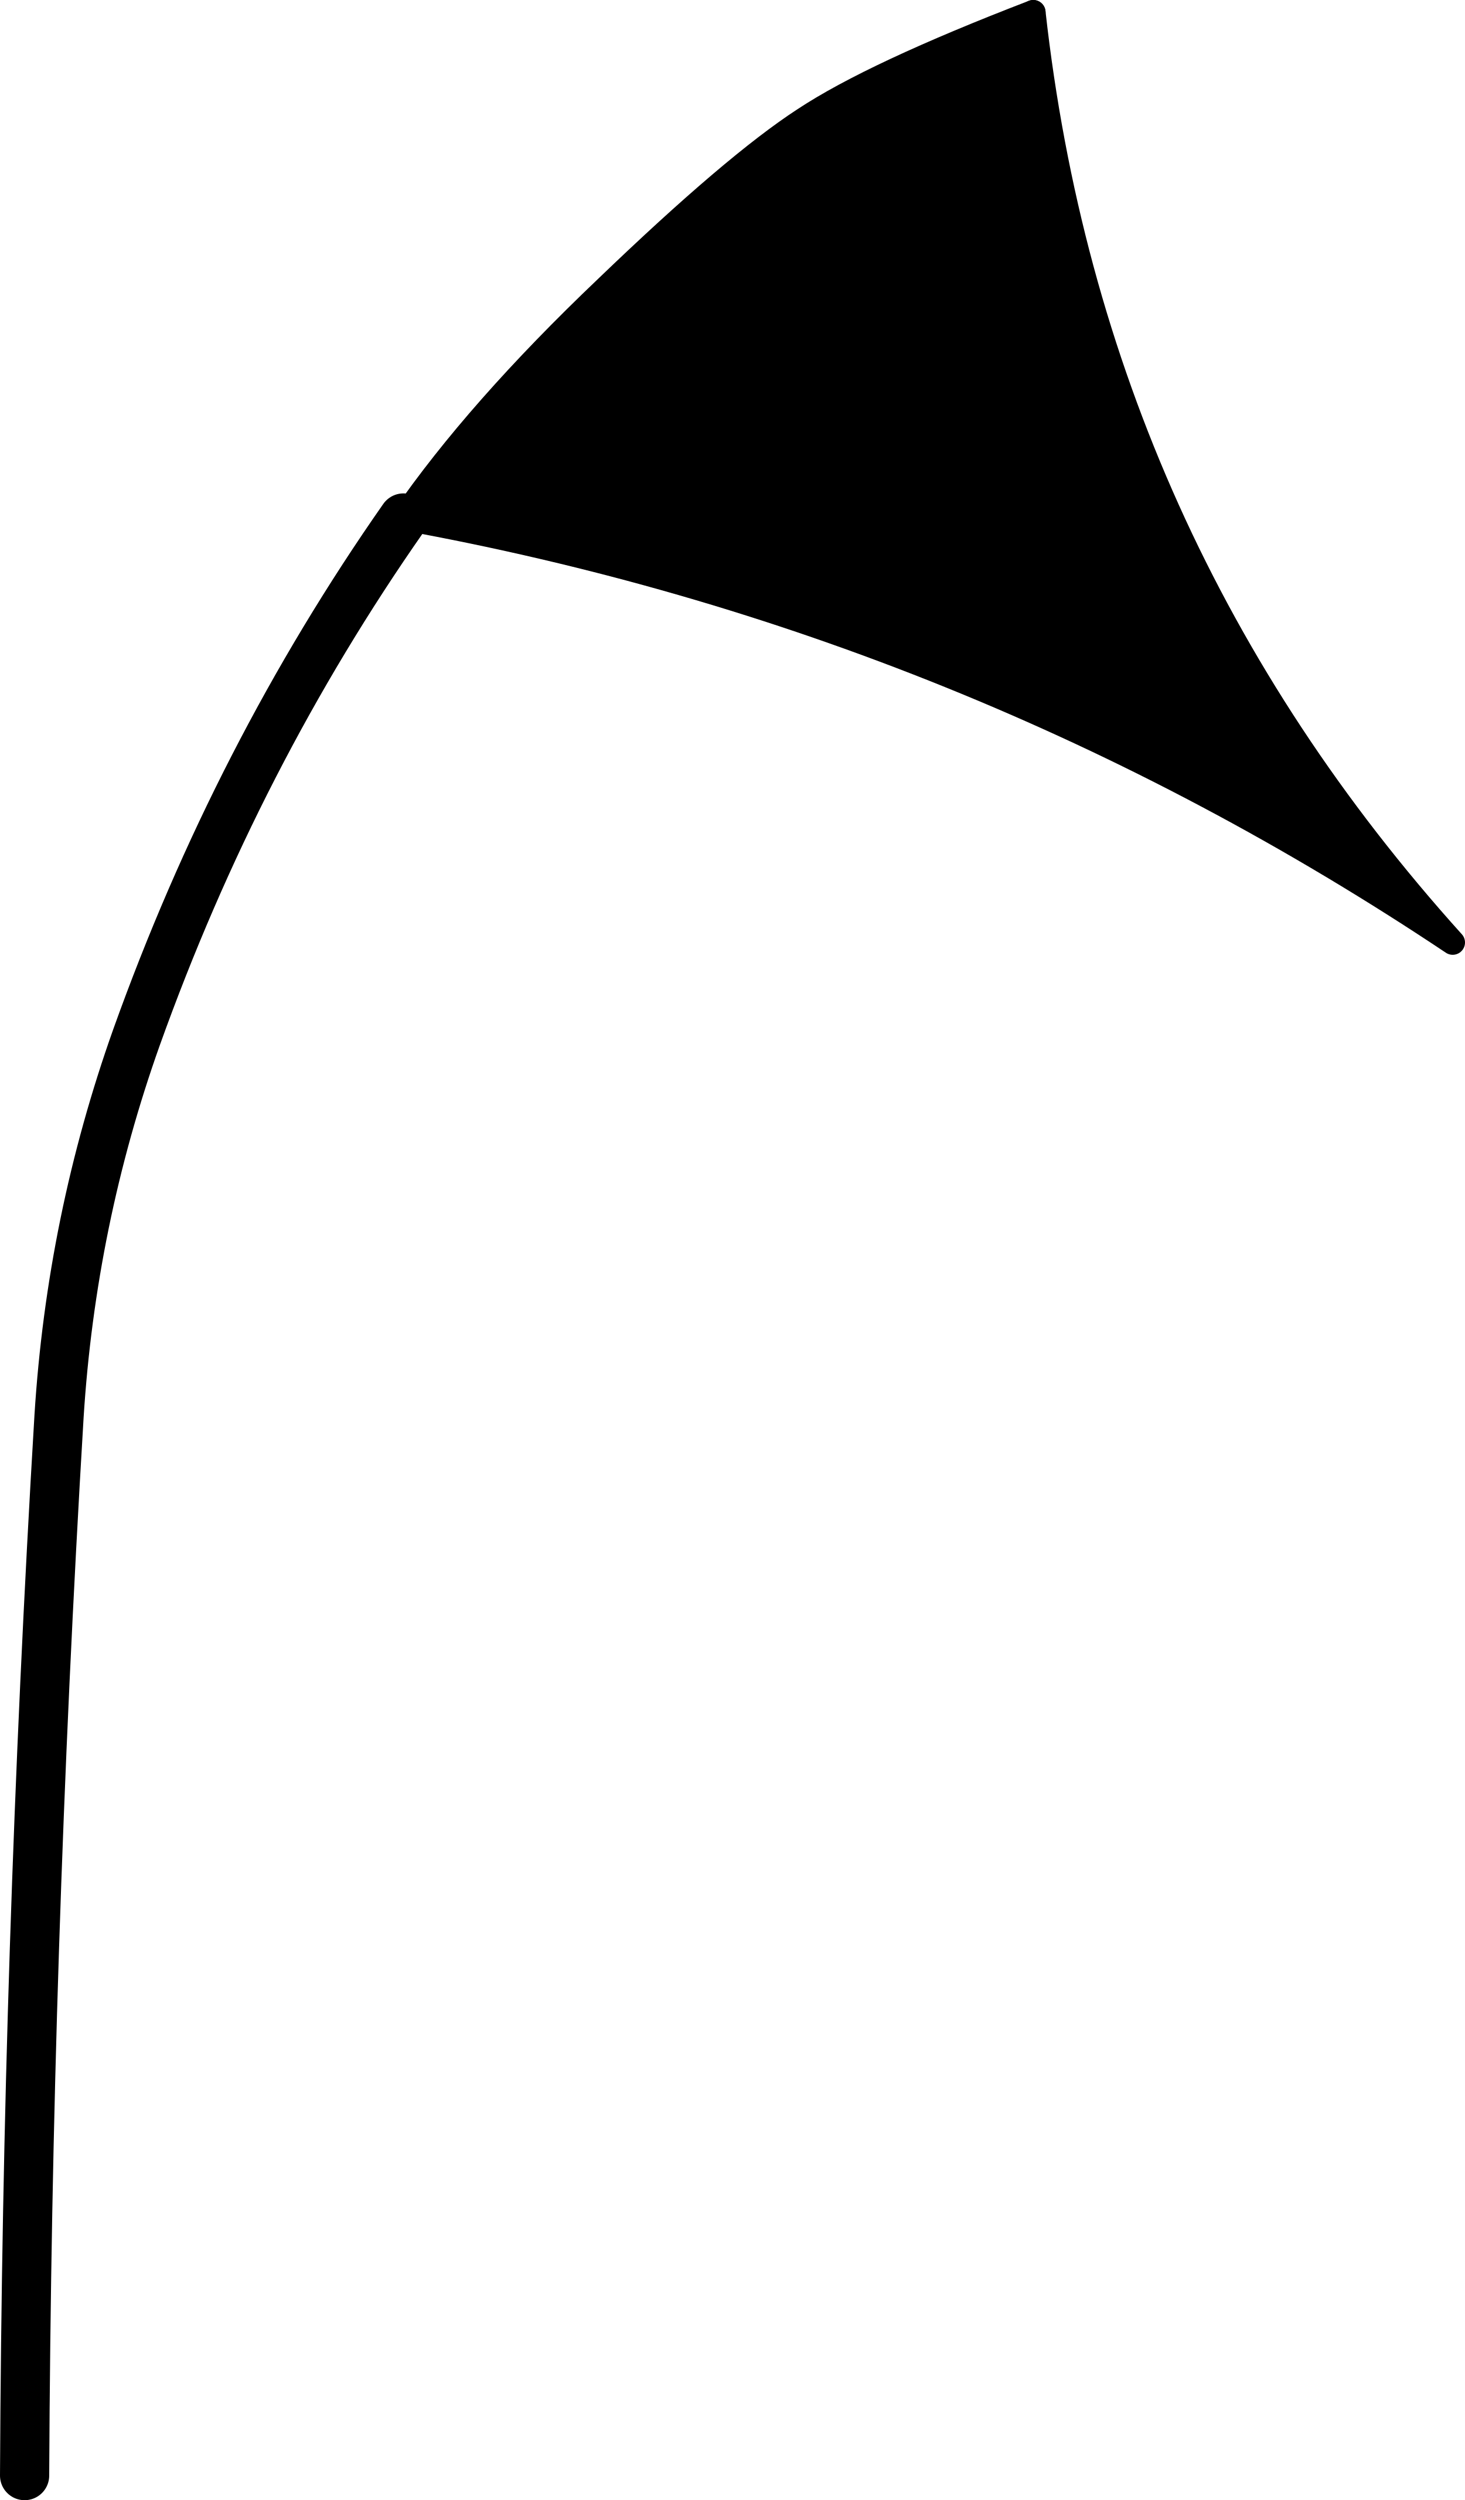 <?xml version="1.0" encoding="UTF-8" standalone="no"?>
<svg xmlns:xlink="http://www.w3.org/1999/xlink" height="101.6px" width="59.55px" xmlns="http://www.w3.org/2000/svg">
  <g transform="matrix(1.0, 0.0, 0.0, 1.0, -30.15, 77.1)">
    <path d="M46.55 -56.05 Q49.55 -60.4 54.8 -65.4 60.0 -70.4 62.85 -72.25 65.65 -74.1 72.15 -76.6 74.55 -55.05 89.2 -38.8 69.65 -51.85 46.55 -56.05" fill="#000000" fill-rule="evenodd" stroke="none"/>
    <path d="M46.55 -56.05 Q49.55 -60.4 54.8 -65.4 60.0 -70.4 62.85 -72.25 65.65 -74.1 72.15 -76.6" fill="none" stroke="#000000" stroke-linecap="round" stroke-linejoin="round" stroke-width="1.0"/>
    <path d="M46.55 -56.05 Q39.8 -46.4 35.7 -34.95 33.05 -27.5 32.55 -19.55 31.25 2.15 31.15 23.5" fill="none" stroke="#000000" stroke-linecap="round" stroke-linejoin="round" stroke-width="2.0"/>
    <path d="M72.15 -76.6 Q74.55 -55.05 89.2 -38.8 69.65 -51.85 46.55 -56.05 Z" fill="none" stroke="#000000" stroke-linecap="round" stroke-linejoin="round" stroke-width="1.0"/>
  </g>
</svg>

